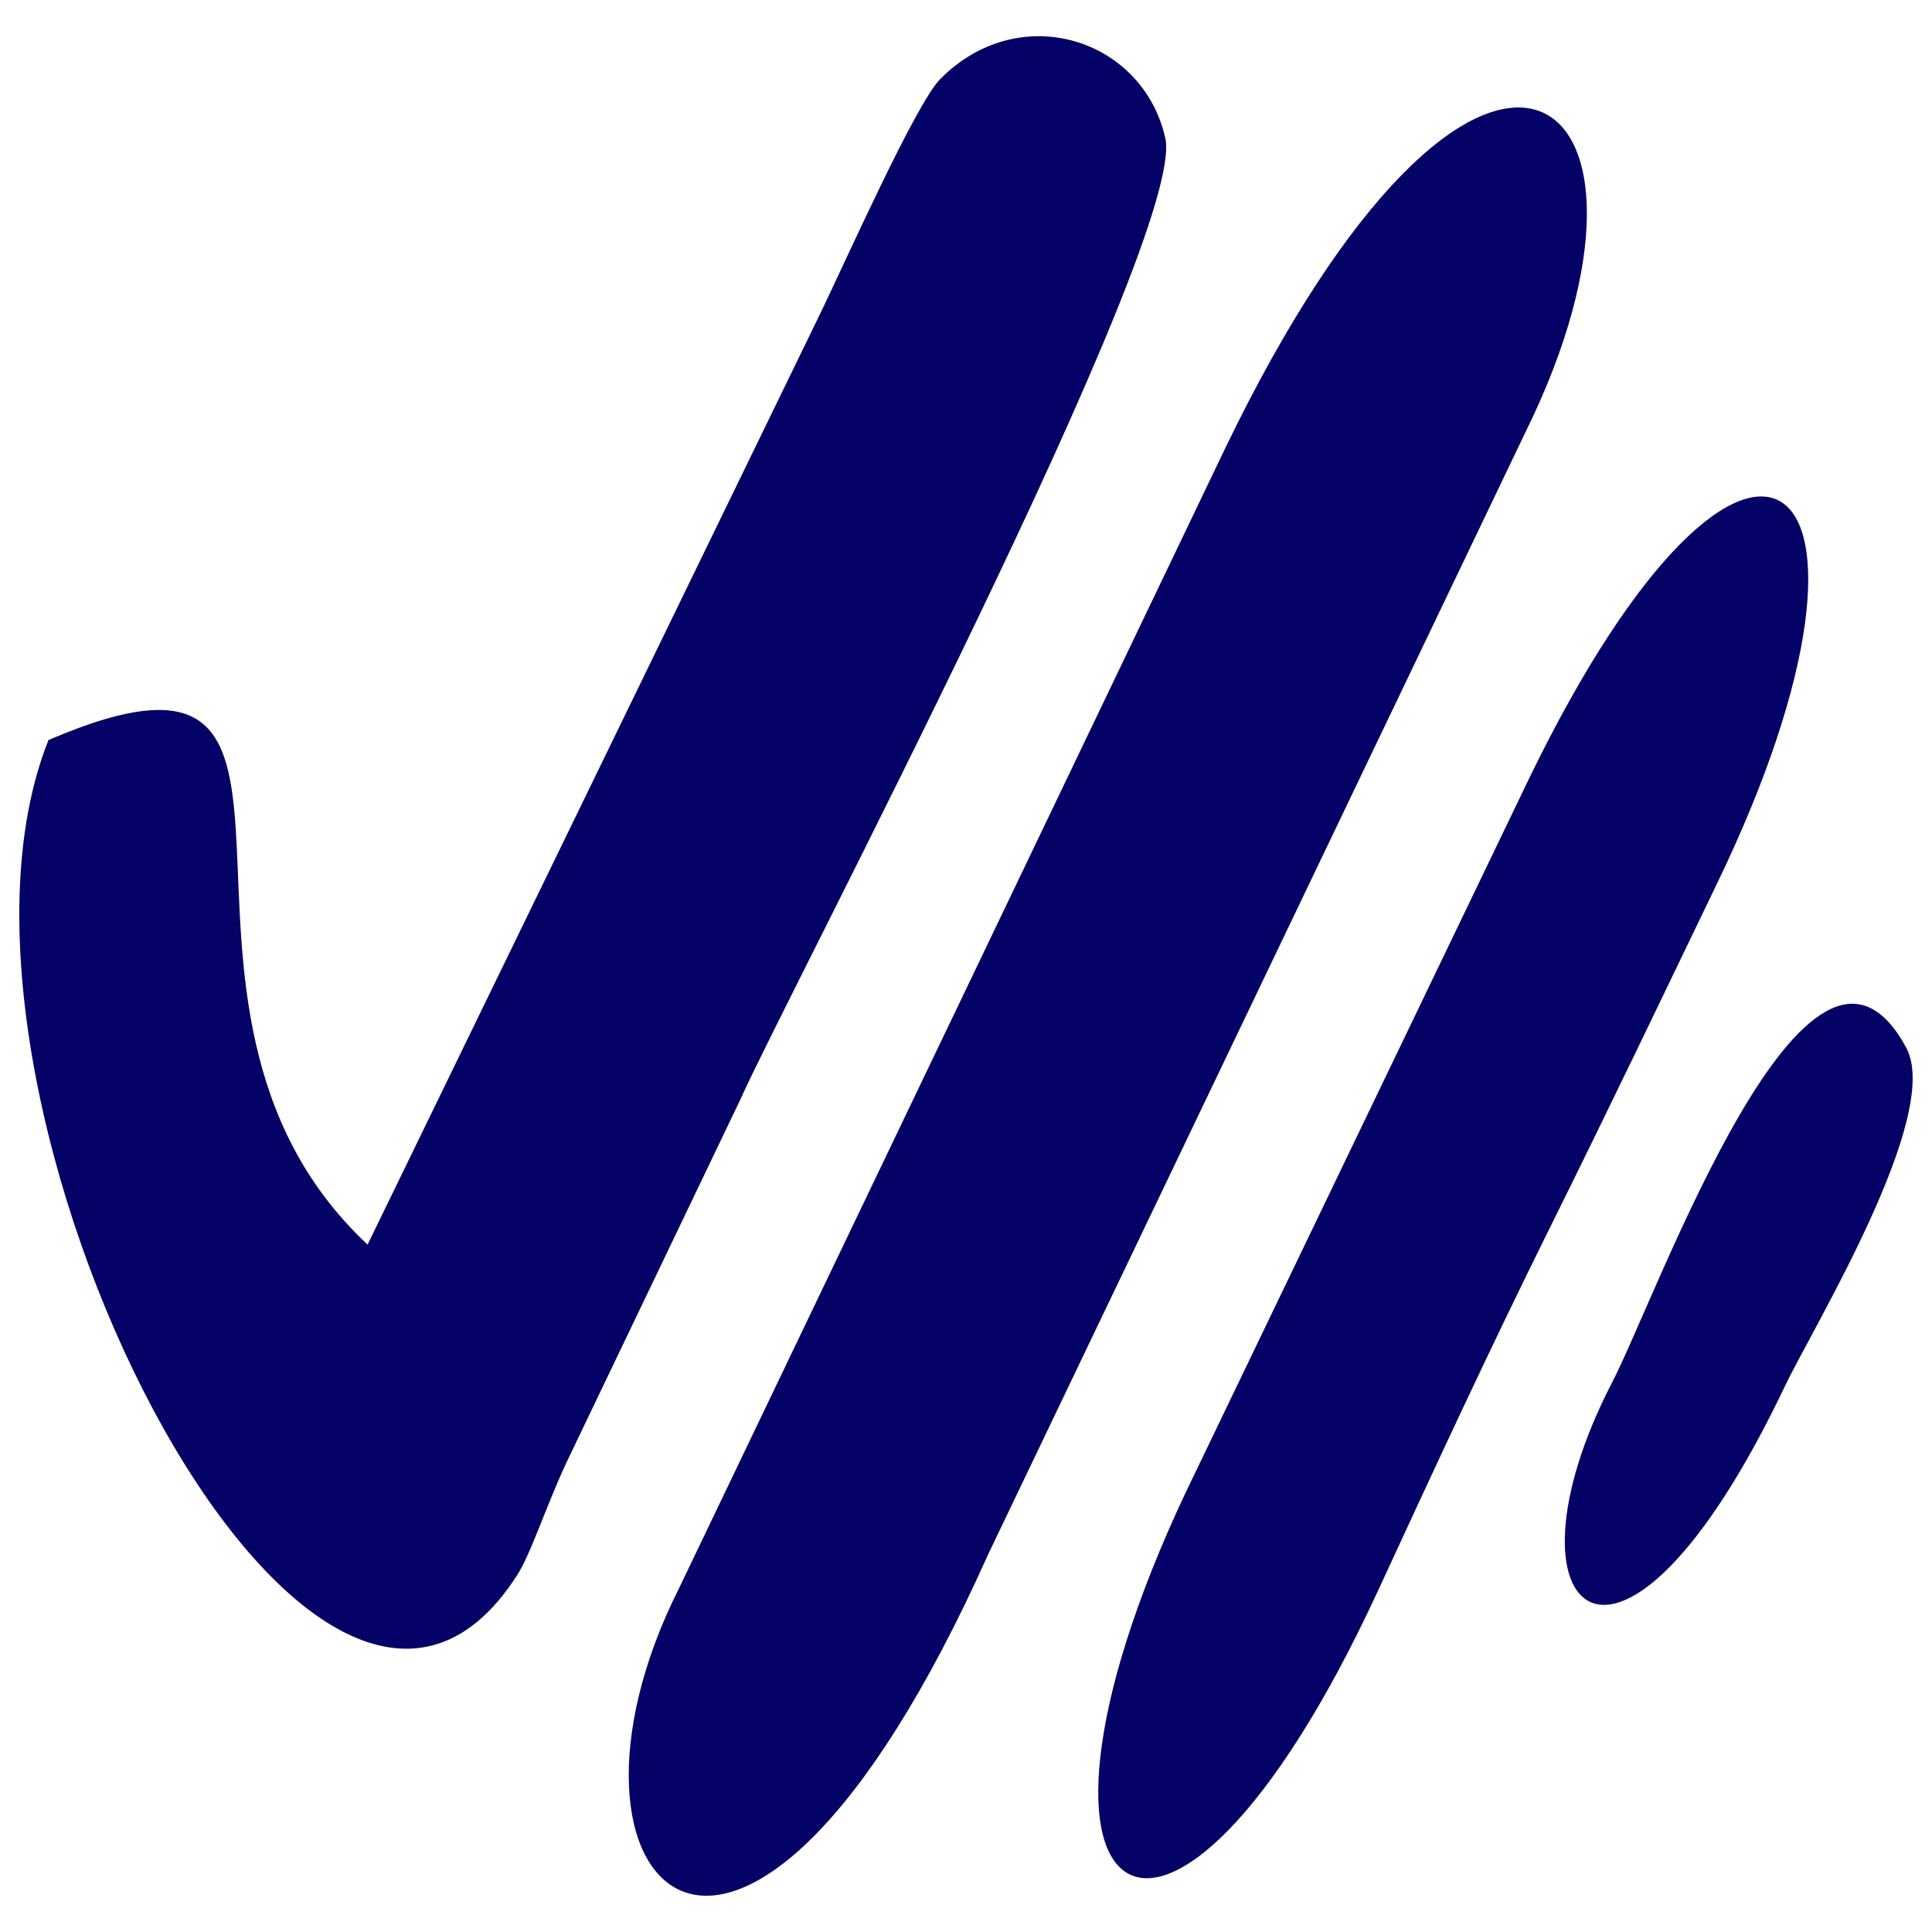 <?xml version="1.0" encoding="UTF-8"?>
<!DOCTYPE svg PUBLIC "-//W3C//DTD SVG 1.1//EN" "http://www.w3.org/Graphics/SVG/1.1/DTD/svg11.dtd">
<!-- Creator: CorelDRAW 2018 (64-Bit Evaluation Version) -->
<svg xmlns="http://www.w3.org/2000/svg" xml:space="preserve" width="500px" height="500px" version="1.1" style="shape-rendering:geometricPrecision; text-rendering:geometricPrecision; image-rendering:optimizeQuality; fill-rule:evenodd; clip-rule:evenodd"
viewBox="0 0 500 500"
 xmlns:xlink="http://www.w3.org/1999/xlink">
 <defs>
  <style type="text/css">
   <![CDATA[
    .fil0 {fill:#040267}
   ]]>
  </style>
 </defs>
 <g id="Layer_x0020_1">
  <path class="fil0" d="M95.13 322.1c-66.85,-62.51 4.13,-167.84 -82.58,-130.58 -36.54,91.57 68.59,299.03 121.41,215.93 3.5,-5.49 7.71,-18.58 12.87,-29.44l44.79 -93.49c11.99,-26.89 115.73,-223.33 109.95,-248.81 -5.85,-25.83 -37.77,-35.97 -58.26,-15.23 -6.36,6.43 -24.75,47.73 -30.88,60.35l-117.3 241.27zm160.63 80.11l141.15 -294.79c40.28,-86.65 -14.26,-127.49 -80,8.95l-141.23 294.78c-38.68,76.79 15.46,135.4 80.08,-8.94zm100.81 9.59c14.54,-31.48 28.8,-62.33 44.4,-93.78 16.7,-33.67 27.22,-55.82 43.48,-89.53 52.7,-109.22 8.19,-144.16 -48.6,-27.27l-86.36 179.55c-56.56,115.47 -8.12,150.45 47.08,31.03zm105.34 -53c7.27,-15.25 40.86,-70.14 31.43,-87.63 -25.12,-46.64 -64.13,63.45 -76.15,86.65 -30.9,59.68 1.52,91.62 44.72,0.98z"/>
 </g>
</svg>
